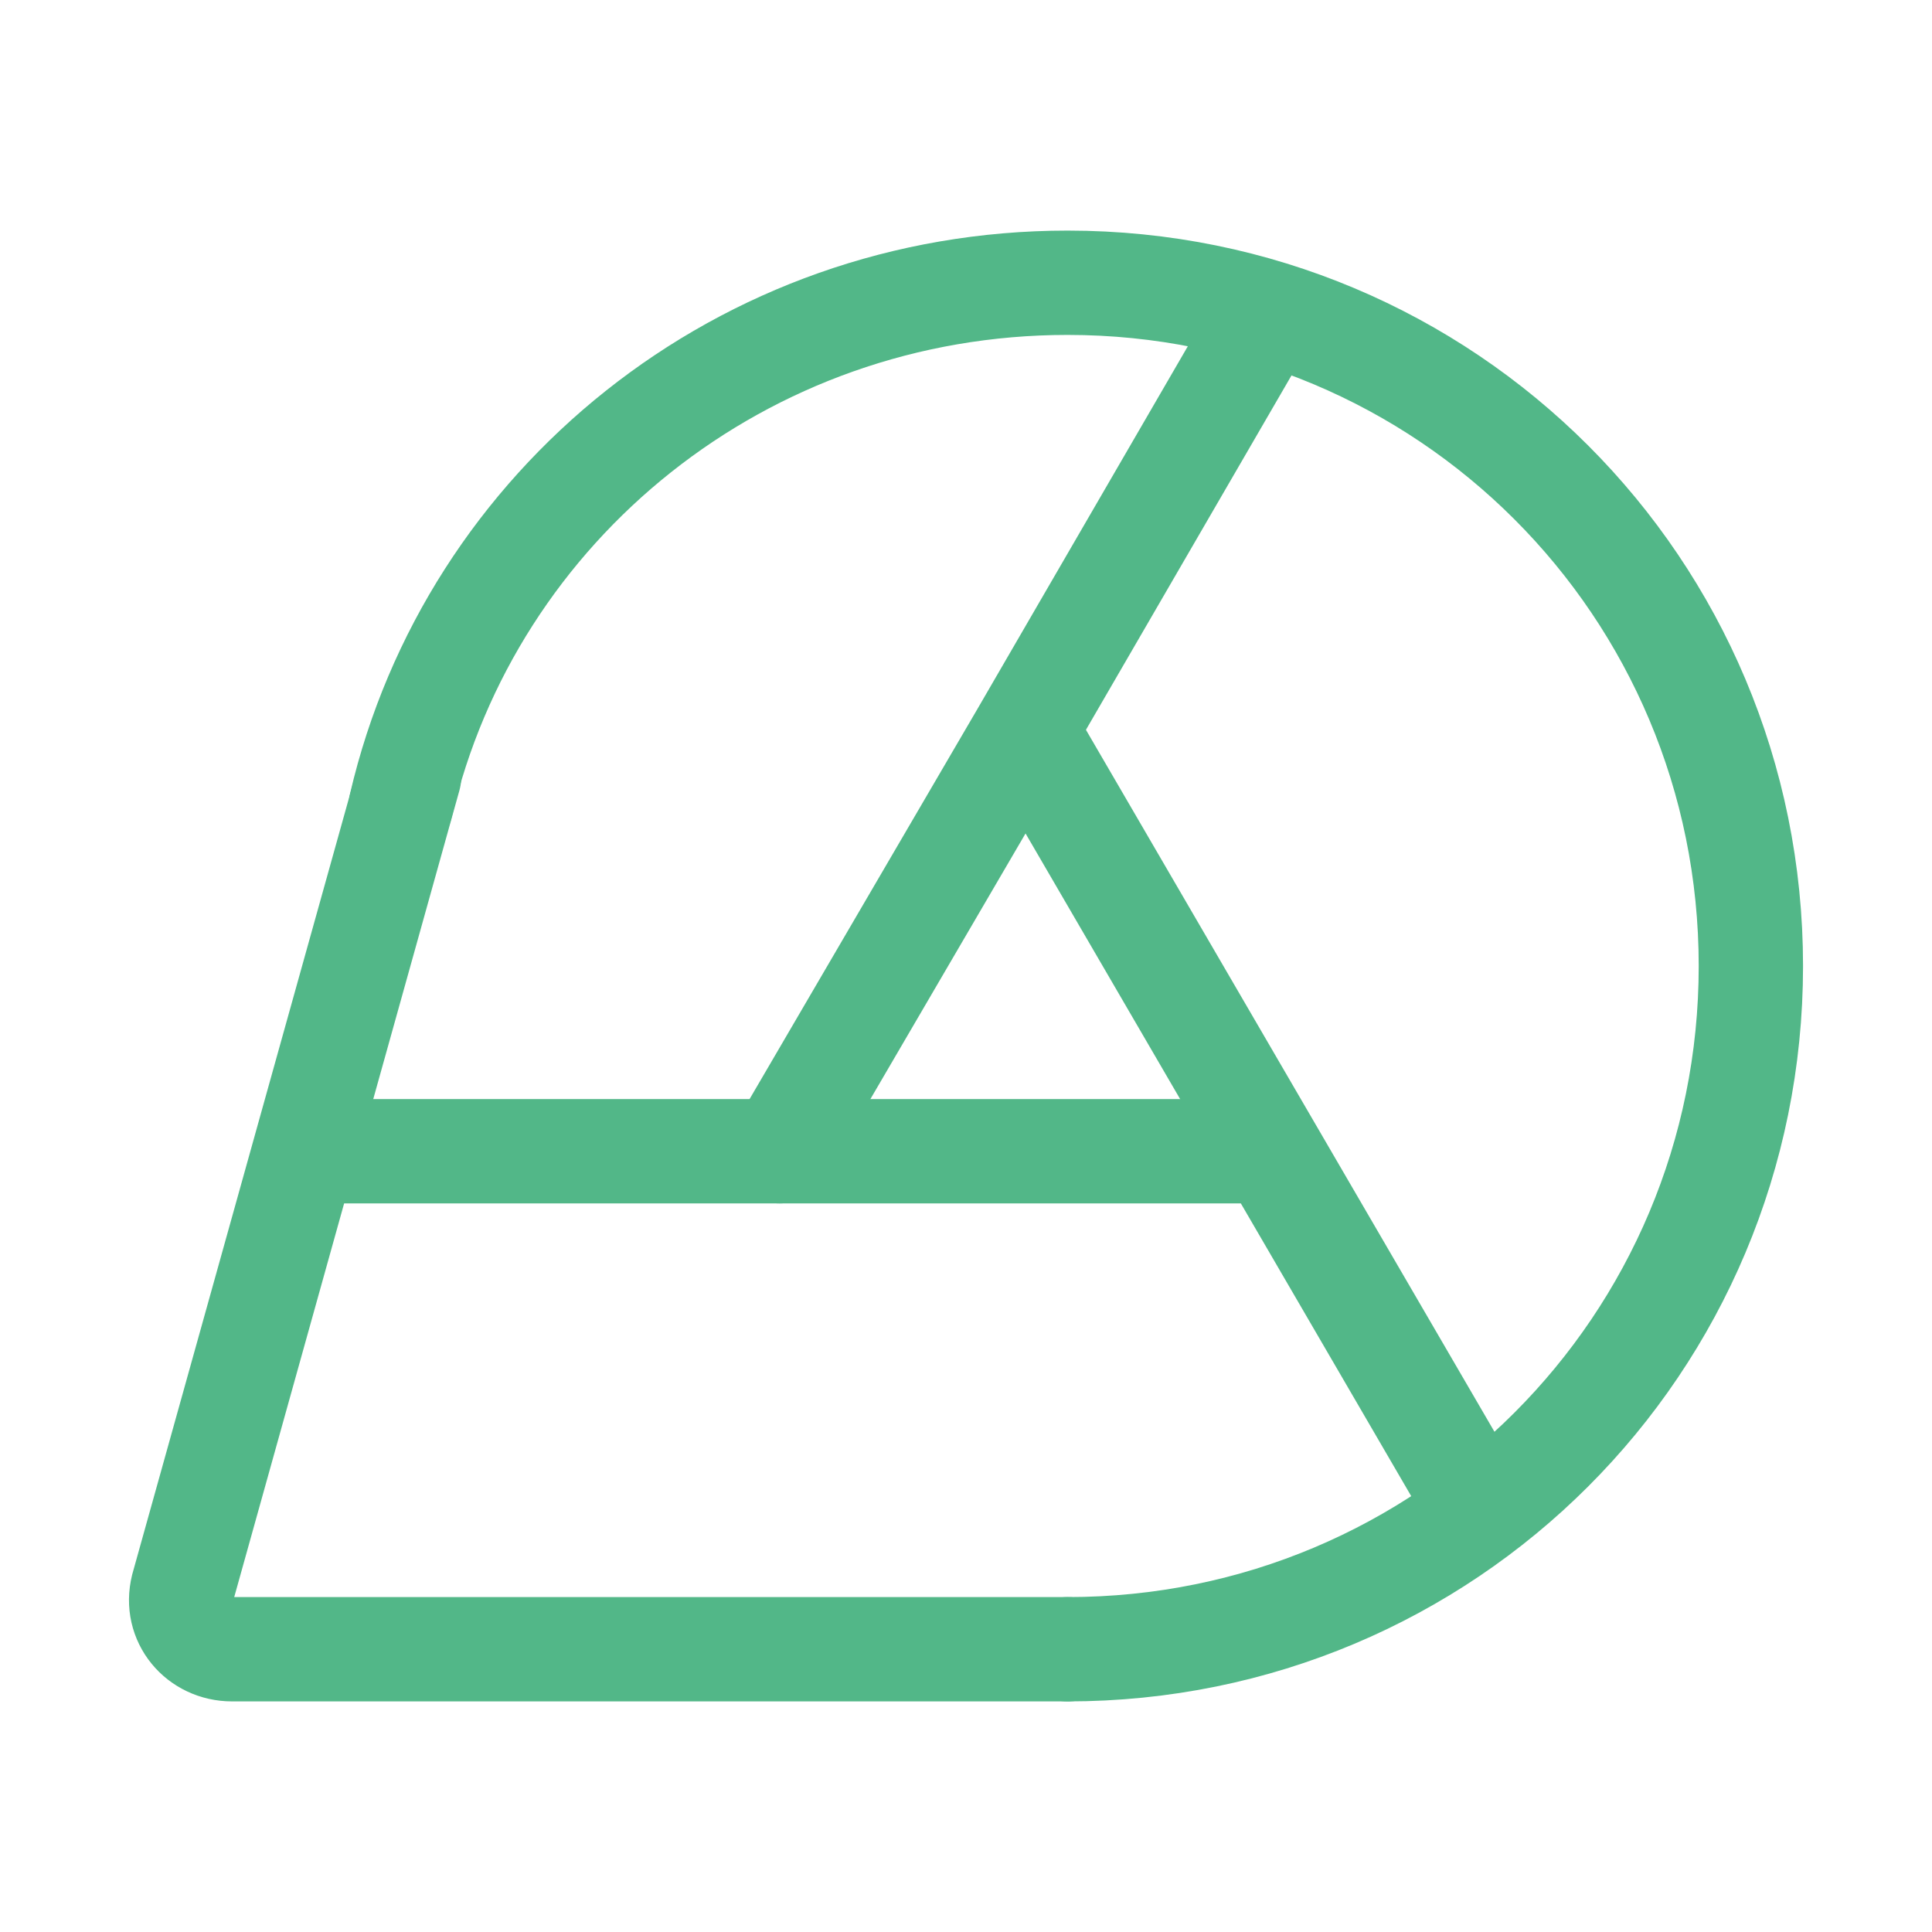 <svg width="119px" height="119px" viewBox="0 0 48.00 48.00" id="b"
    xmlns="http://www.w3.org/2000/svg" fill="#52b788" stroke="#52b788" stroke-width="2.016">
    <g id="SVGRepo_bgCarrier" stroke-width="0"/>
    <g id="SVGRepo_tracerCarrier" stroke-linecap="round" stroke-linejoin="round" stroke="#CCCCCC" stroke-width="2.592">
        <defs>
            <style>.c{fill:none;stroke:#52b788;stroke-linecap:round;stroke-linejoin:round;}</style>
        </defs>
        <path class="c" d="m9.959,20.012c1.738-7.465,8.487-12.987,16.566-12.987,9.408,0,16.975,7.567,16.975,16.975s-7.567,16.975-16.975,16.975"/>
        <path class="c" d="m10.164,19.296l-5.624,20.145c-.204.818.409,1.534,1.227,1.534h20.758"/>
        <polyline class="c" points="31.536 28.602 19.367 28.602 7.607 28.602"/>
        <polyline class="c" points="31.331 8.048 25.4 18.273 19.367 28.602"/>
        <line class="c" x1="36.751" y1="37.498" x2="25.503" y2="18.171"/>
    </g>
    <g id="SVGRepo_iconCarrier">
        <defs>
            <style>.c{fill:none;stroke:#52b788;stroke-linecap:round;stroke-linejoin:round;}</style>
        </defs>
        <path class="c" d="m9.959,20.012c1.738-7.465,8.487-12.987,16.566-12.987,9.408,0,16.975,7.567,16.975,16.975s-7.567,16.975-16.975,16.975"/>
        <path class="c" d="m10.164,19.296l-5.624,20.145c-.204.818.409,1.534,1.227,1.534h20.758"/>
        <polyline class="c" points="31.536 28.602 19.367 28.602 7.607 28.602"/>
        <polyline class="c" points="31.331 8.048 25.4 18.273 19.367 28.602"/>
        <line class="c" x1="36.751" y1="37.498" x2="25.503" y2="18.171"/>
    </g>
</svg>